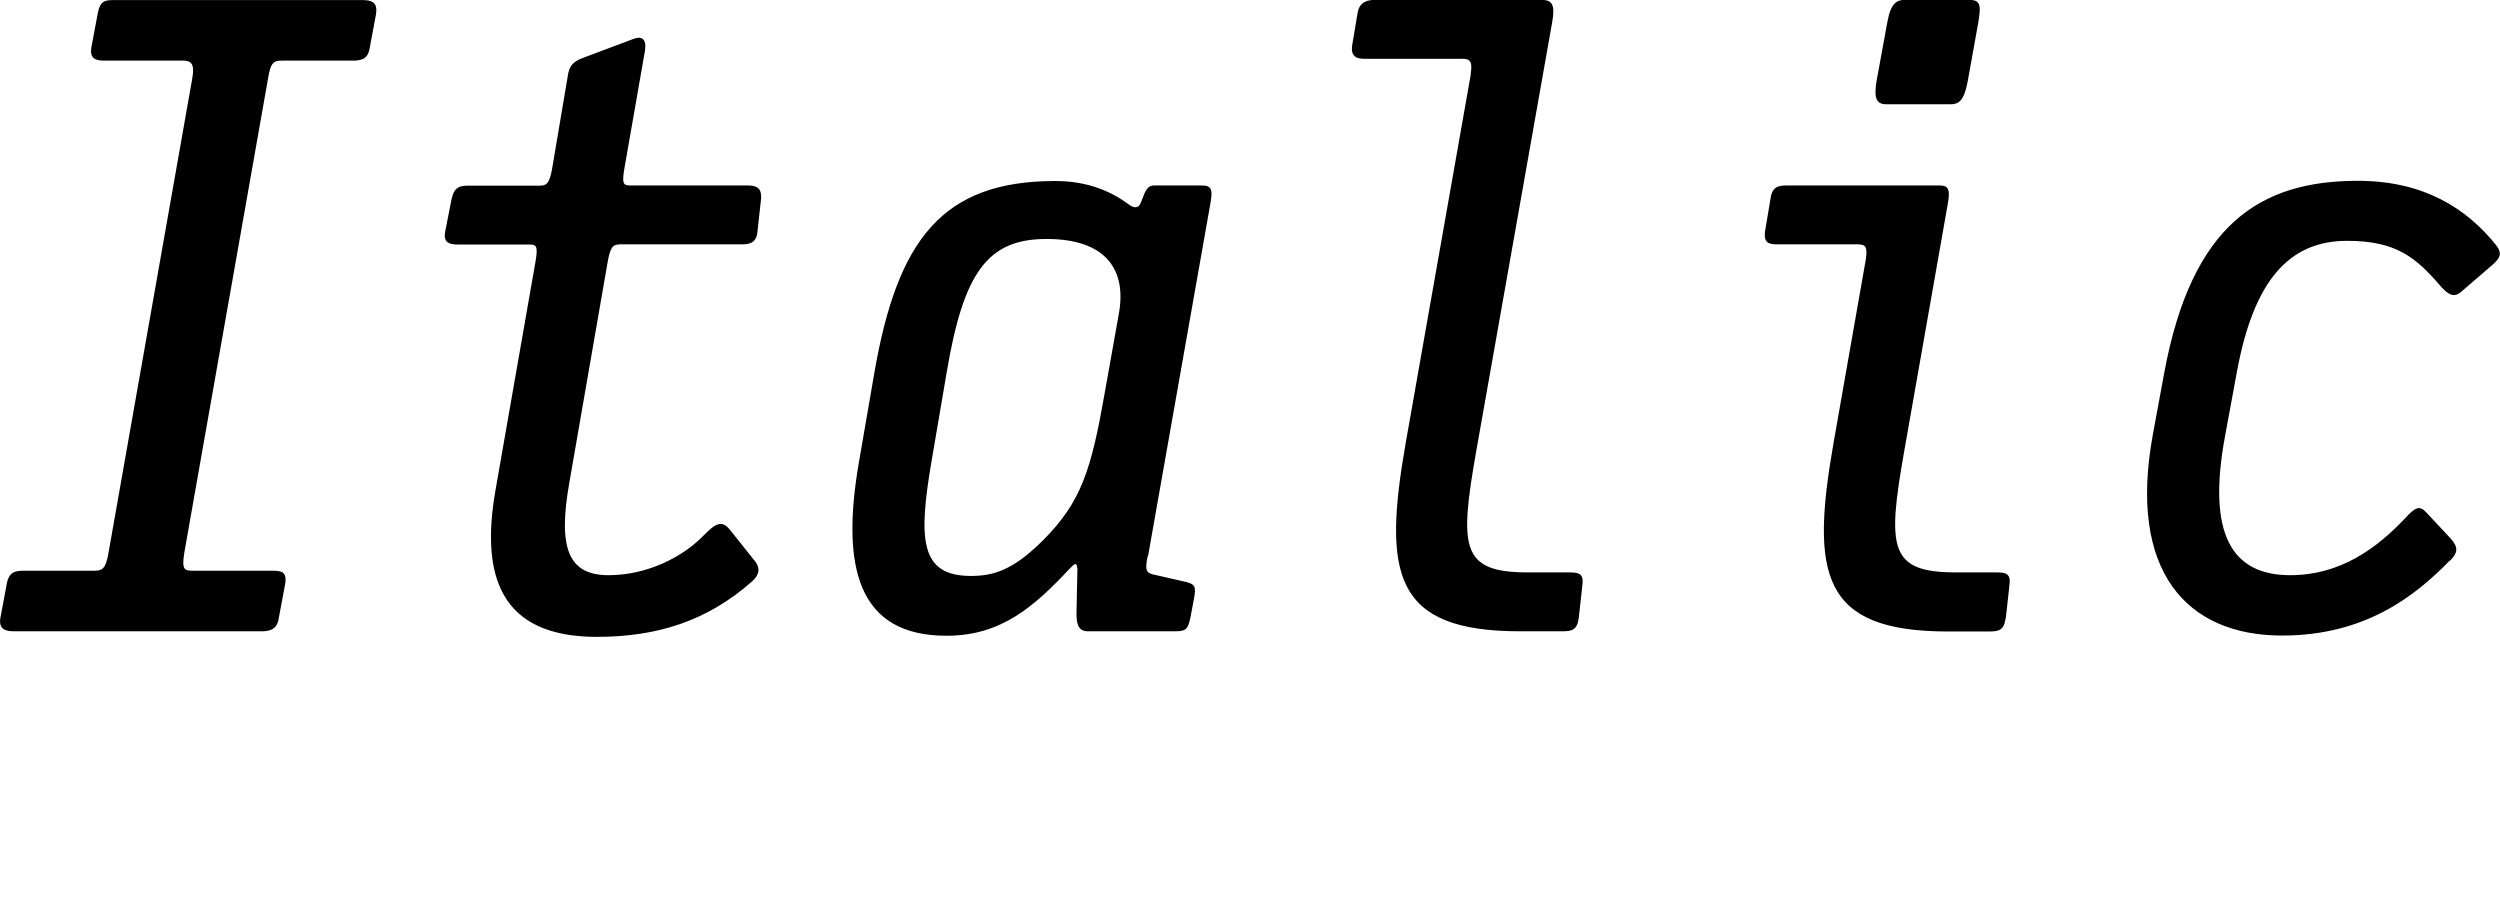 <?xml version="1.0" encoding="UTF-8"?>
<svg width="134.582" height="48.384" viewBox="0 0 134.582 48.384" version="1.1" xmlns="http://www.w3.org/2000/svg" xmlns:xlink="http://www.w3.org/1999/xlink">
 <path d="M15.0,15.07 l0.34,1.82 c0.14,0.72,-0.19,0.77,-0.67,0.77 l-4.27,0 c-0.48,0,-0.62,0.05,-0.48,0.96 l4.51,25.54 c0.14,0.91,0.34,0.96,0.77,0.96 l3.74,0 c0.48,0,0.86,0.05,0.96,0.67 l0.34,1.82 c0.1,0.62,-0.19,0.77,-0.72,0.77 l-13.34,0 c-0.48,0,-0.77,0,-0.91,-0.67 l-0.34,-1.82 c-0.14,-0.67,0.24,-0.77,0.67,-0.77 l4.27,0 c0.43,0,0.62,-0.19,0.48,-0.96 l-4.51,-25.54 c-0.14,-0.86,-0.34,-0.96,-0.77,-0.96 l-3.74,0 c-0.43,0,-0.82,0,-0.96,-0.67 l-0.34,-1.82 c-0.14,-0.67,0.29,-0.77,0.72,-0.77 l13.34,0 c0.43,0,0.82,0.1,0.91,0.67 Z M40.49,17.09 c0.38,0.34,0.48,0.72,0.1,1.15 l-1.3,1.63 c-0.43,0.53,-0.77,0.34,-1.39,-0.29 c-1.1,-1.15,-3.02,-2.16,-5.14,-2.16 c-2.16,0,-2.74,1.44,-2.11,4.99 l2.06,11.86 c0.14,0.82,0.29,0.96,0.67,0.96 l6.58,0 c0.43,0,0.77,0.1,0.82,0.72 l0.19,1.73 c0.05,0.62,-0.29,0.72,-0.72,0.72 l-6.34,0 c-0.38,0,-0.43,0.14,-0.29,0.96 l1.1,6.29 c0.1,0.67,-0.19,0.82,-0.67,0.62 l-2.69,-1.01 c-0.48,-0.19,-0.67,-0.38,-0.77,-0.82 l-0.86,-5.09 c-0.14,-0.82,-0.29,-0.96,-0.67,-0.96 l-3.84,0 c-0.43,0,-0.77,-0.05,-0.91,-0.72 l-0.34,-1.73 c-0.14,-0.67,0.29,-0.72,0.72,-0.72 l3.84,0 c0.38,0,0.43,-0.14,0.29,-0.96 l-2.16,-12.34 c-0.77,-4.51,0.24,-7.82,5.47,-7.82 c3.26,0,5.95,0.86,8.35,2.98 Z M61.8,18.43 l3.36,19.01 c0.14,0.77,0.05,0.96,-0.48,0.96 l-2.54,0 c-0.24,0,-0.38,-0.1,-0.53,-0.43 l-0.19,-0.48 c-0.14,-0.38,-0.43,-0.29,-0.67,-0.1 c-0.91,0.67,-2.16,1.25,-3.94,1.25 c-6.1,0,-8.5,-3.17,-9.74,-10.32 l-0.82,-4.75 c-1.01,-5.76,-0.05,-9.41,4.7,-9.41 c2.93,0,4.7,1.54,6.67,3.65 c0.24,0.24,0.34,0.34,0.38,-0.05 l-0.05,-2.4 c0,-0.58,0.1,-0.96,0.62,-0.96 l4.66,0 c0.62,0,0.72,0.1,0.86,0.77 l0.19,1.01 c0.1,0.62,0.1,0.77,-0.58,0.91 l-1.49,0.34 c-0.53,0.1,-0.58,0.24,-0.43,1.01 Z M50.96,28.32 c0.91,5.42,2.21,7.2,5.38,7.2 c3.22,0,4.32,-1.68,3.89,-4.03 l-0.77,-4.32 c-0.72,-4.08,-1.25,-5.81,-3.31,-7.87 c-1.63,-1.63,-2.69,-1.92,-3.89,-1.92 c-2.74,0,-2.83,1.97,-2.11,6.19 Z M79.18,44.4 l-3.5,-19.82 c-1.25,-7.1,-0.67,-10.18,6.14,-10.18 l2.26,0 c0.53,0,0.82,0.05,0.91,0.72 l0.19,1.73 c0.1,0.67,-0.19,0.72,-0.72,0.72 l-2.21,0 c-3.6,0,-3.7,1.3,-2.78,6.53 l4.08,23.04 c0.19,1.01,0,1.25,-0.58,1.25 l-8.93,0 c-0.34,0,-0.86,-0.05,-0.96,-0.72 l-0.29,-1.73 c-0.1,-0.67,0.34,-0.72,0.67,-0.72 l5.28,0 c0.43,0,0.53,-0.19,0.43,-0.82 Z M105.92,43.97 l0.58,3.22 c0.14,0.86,0.14,1.2,-0.48,1.2 l-3.46,0 c-0.43,0,-0.77,-0.14,-0.96,-1.2 l-0.58,-3.17 c-0.14,-0.86,-0.05,-1.25,0.53,-1.25 l3.46,0 c0.43,0,0.72,0.19,0.91,1.2 Z M107.98,15.12 l0.19,1.73 c0.1,0.67,-0.19,0.72,-0.72,0.72 l-2.16,0 c-3.6,0,-3.7,1.3,-2.78,6.53 l2.35,13.34 c0.14,0.77,0,0.96,-0.43,0.96 l-8.21,0 c-0.48,0,-0.82,-0.05,-0.91,-0.72 l-0.29,-1.73 c-0.1,-0.67,0.24,-0.72,0.67,-0.72 l4.32,0 c0.43,0,0.53,-0.14,0.43,-0.82 l-1.73,-9.84 c-1.25,-7.1,-0.67,-10.18,6.14,-10.18 l2.21,0 c0.53,0,0.82,0.05,0.91,0.72 Z M131.88,18.19 c0.43,0.43,0.48,0.72,0.05,1.2 l-1.3,1.39 c-0.38,0.43,-0.62,0.29,-1.15,-0.29 c-1.54,-1.63,-3.5,-3.07,-6.19,-3.07 c-3.12,0,-4.51,2.16,-3.5,7.54 l0.62,3.36 c0.91,4.99,2.83,7.1,5.95,7.1 c2.64,0,3.7,-0.91,4.99,-2.4 c0.34,-0.38,0.67,-0.72,1.1,-0.38 l1.73,1.49 c0.43,0.38,0.53,0.62,0.19,1.06 c-1.58,1.97,-3.89,3.46,-7.44,3.46 c-5.23,0,-8.93,-2.3,-10.42,-10.32 l-0.62,-3.36 c-1.34,-7.34,1.82,-10.8,6.96,-10.8 c4.46,0,7.15,2.11,9.02,4.03 Z M131.88,18.19" fill="rgb(0,0,0)" transform="matrix(1,0,0,-1,0.0,48.384)"/>
</svg>